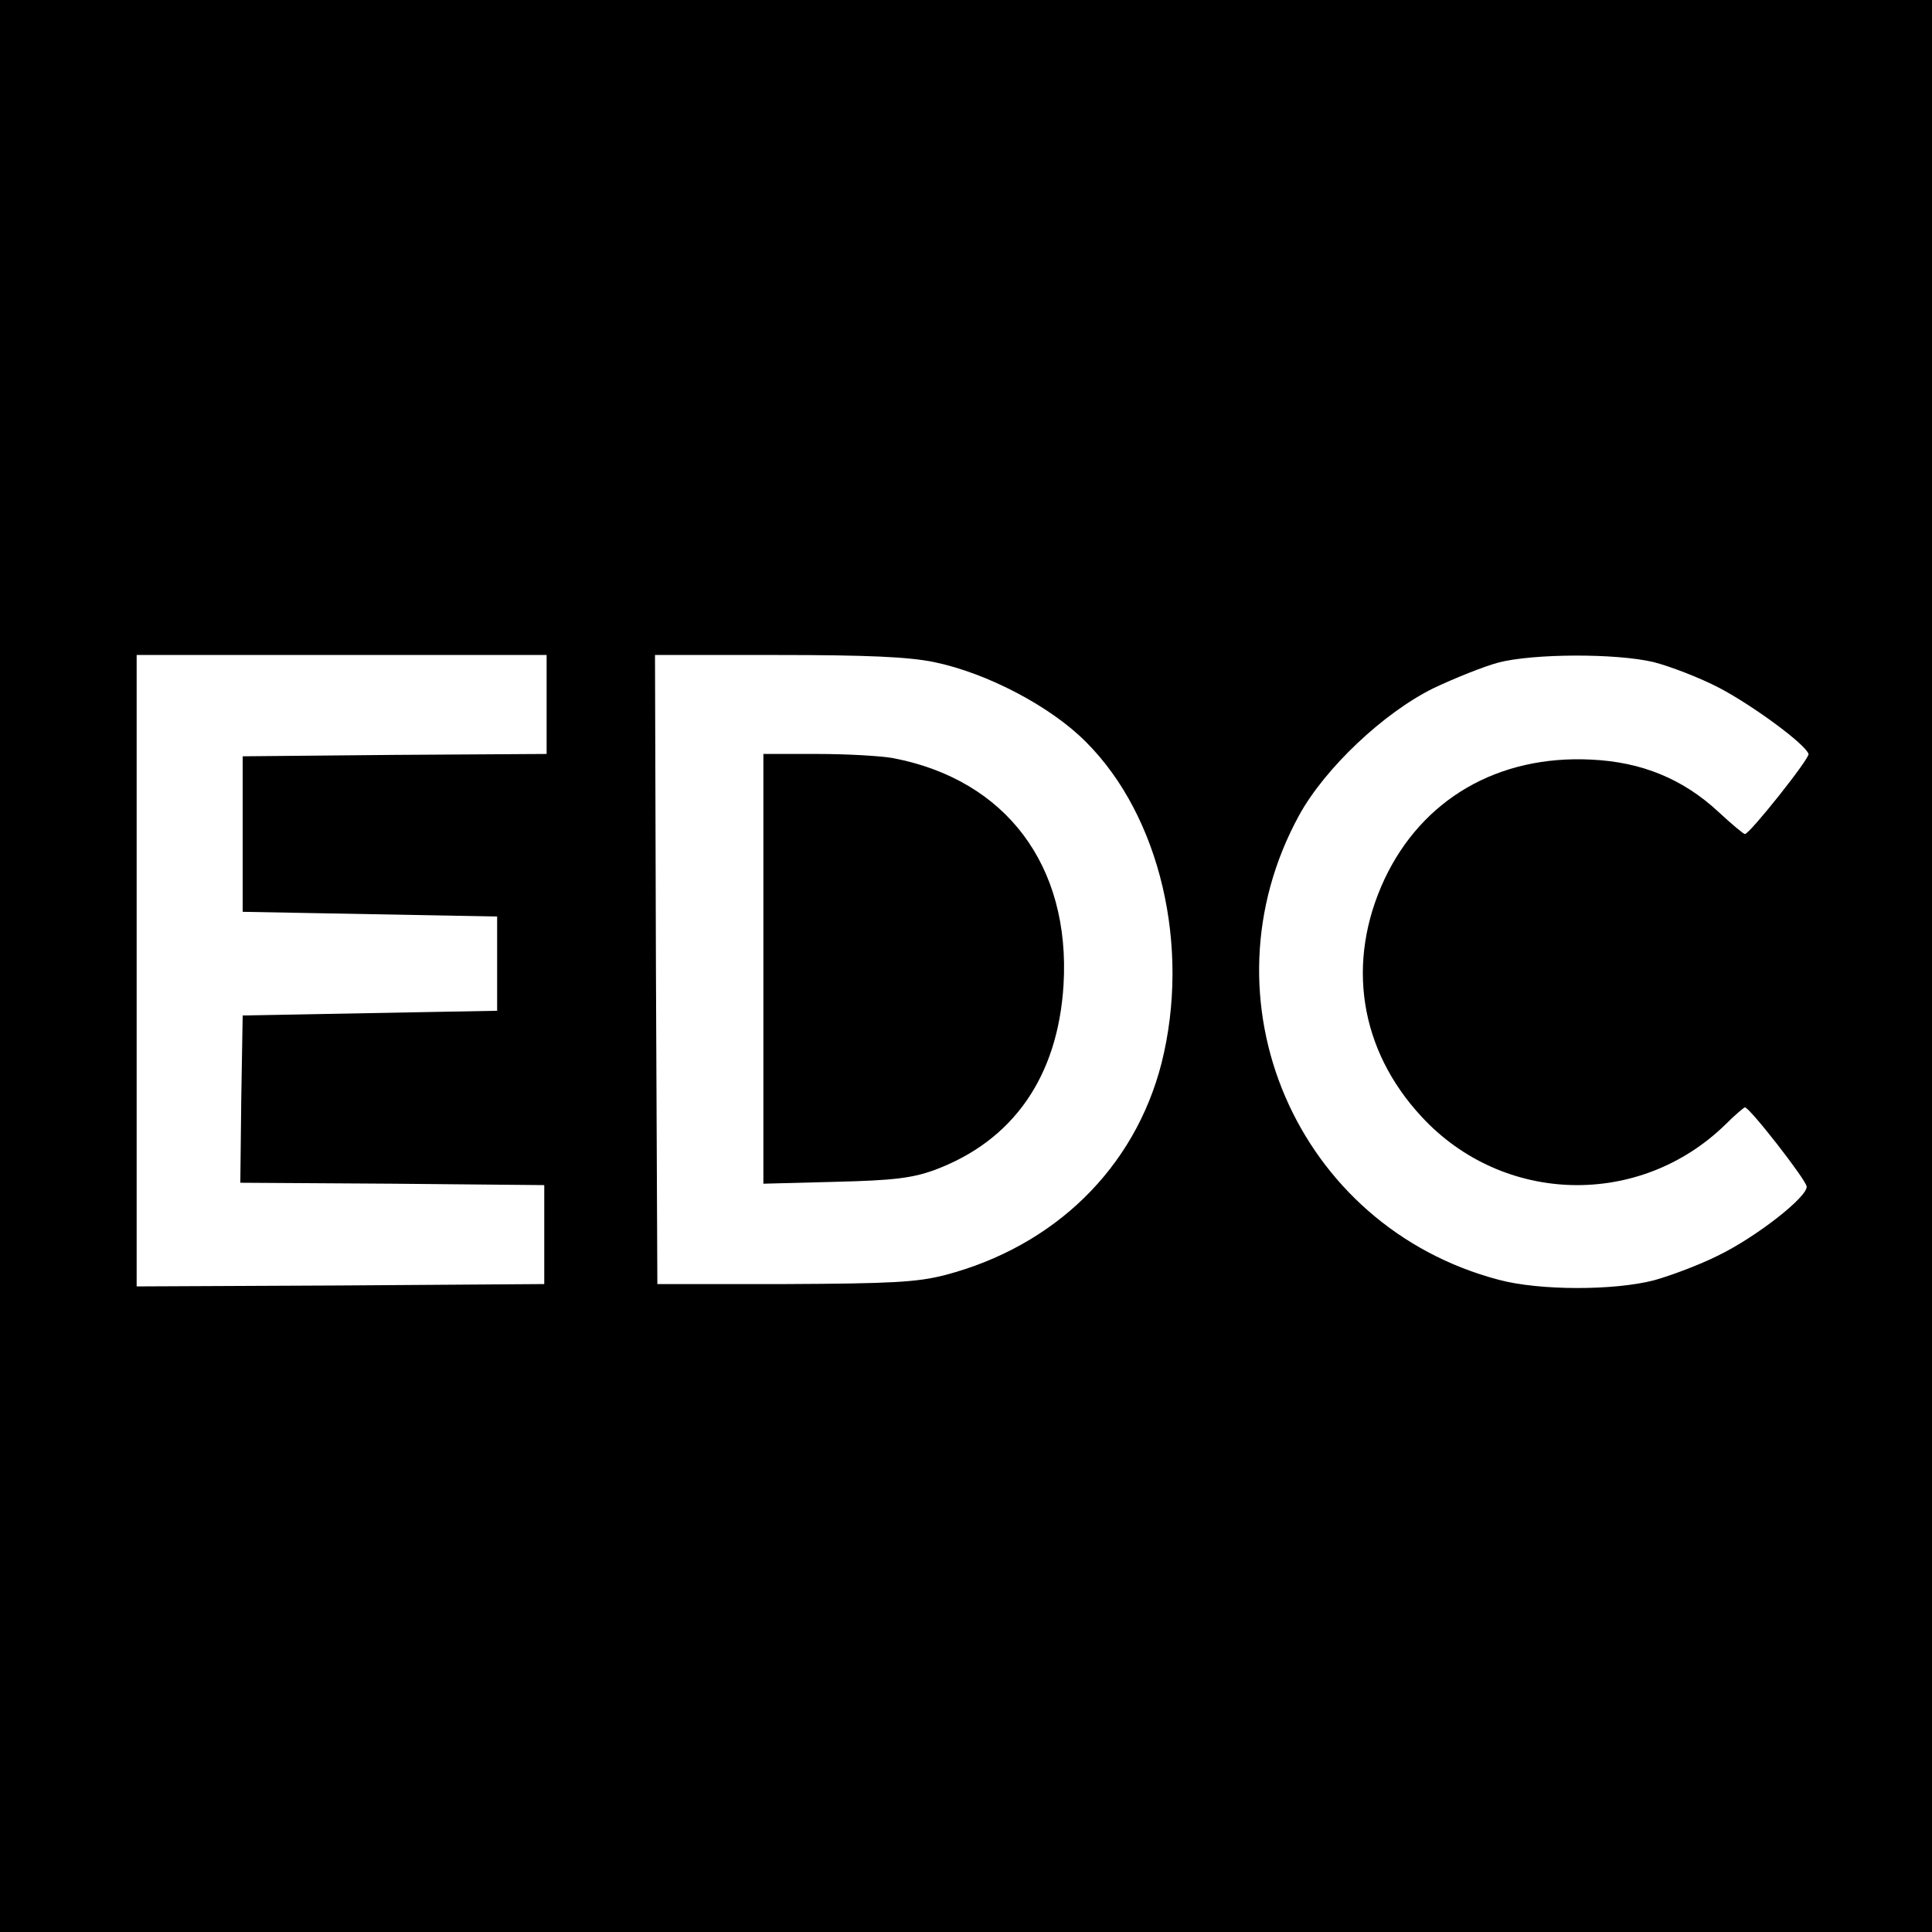 <?xml version="1.0" standalone="no"?>
<!DOCTYPE svg PUBLIC "-//W3C//DTD SVG 20010904//EN"
 "http://www.w3.org/TR/2001/REC-SVG-20010904/DTD/svg10.dtd">
<svg version="1.0" xmlns="http://www.w3.org/2000/svg"
 width="410pt" height="410pt" viewBox="0 0 410 410"
 preserveAspectRatio="xMidYMid meet">
<g transform="translate(0,410) scale(0.1,-0.1)"
fill="#000000" stroke="none">
<path d="M0 2050 l0 -2050 2050 0 2050 0 0 2050 0 2050 -2050 0 -2050 0 0
-2050z m1160 555 l0 -105 -322 -2 -323 -3 0 -165 0 -165 270 -5 270 -5 0 -100
0 -100 -270 -5 -270 -5 -3 -177 -2 -178 322 -2 323 -3 0 -105 0 -105 -432 -3
-433 -2 0 670 0 670 435 0 435 0 0 -105z m822 90 c112 -23 248 -94 323 -170
157 -157 222 -434 160 -681 -57 -223 -227 -389 -460 -450 -59 -15 -111 -18
-340 -19 l-270 0 -3 668 -2 667 259 0 c192 0 279 -4 333 -15z m1527 0 c35 -9
98 -33 140 -55 72 -38 182 -119 189 -140 3 -9 -125 -170 -135 -170 -3 0 -28
21 -55 46 -76 71 -164 107 -271 112 -198 10 -359 -84 -439 -254 -82 -176 -53
-362 79 -504 173 -187 463 -194 645 -16 20 20 39 36 41 36 10 0 130 -154 131
-168 2 -22 -108 -108 -189 -147 -38 -19 -99 -42 -135 -52 -85 -22 -243 -22
-329 1 -430 113 -638 595 -424 986 55 100 179 217 284 269 46 22 109 47 139
55 73 19 248 20 329 1z"/>
<path d="M1620 2044 l0 -456 153 4 c124 3 163 8 210 25 167 62 262 198 274
393 15 253 -122 435 -361 481 -27 5 -100 9 -162 9 l-114 0 0 -456z"/>
</g>
</svg>
